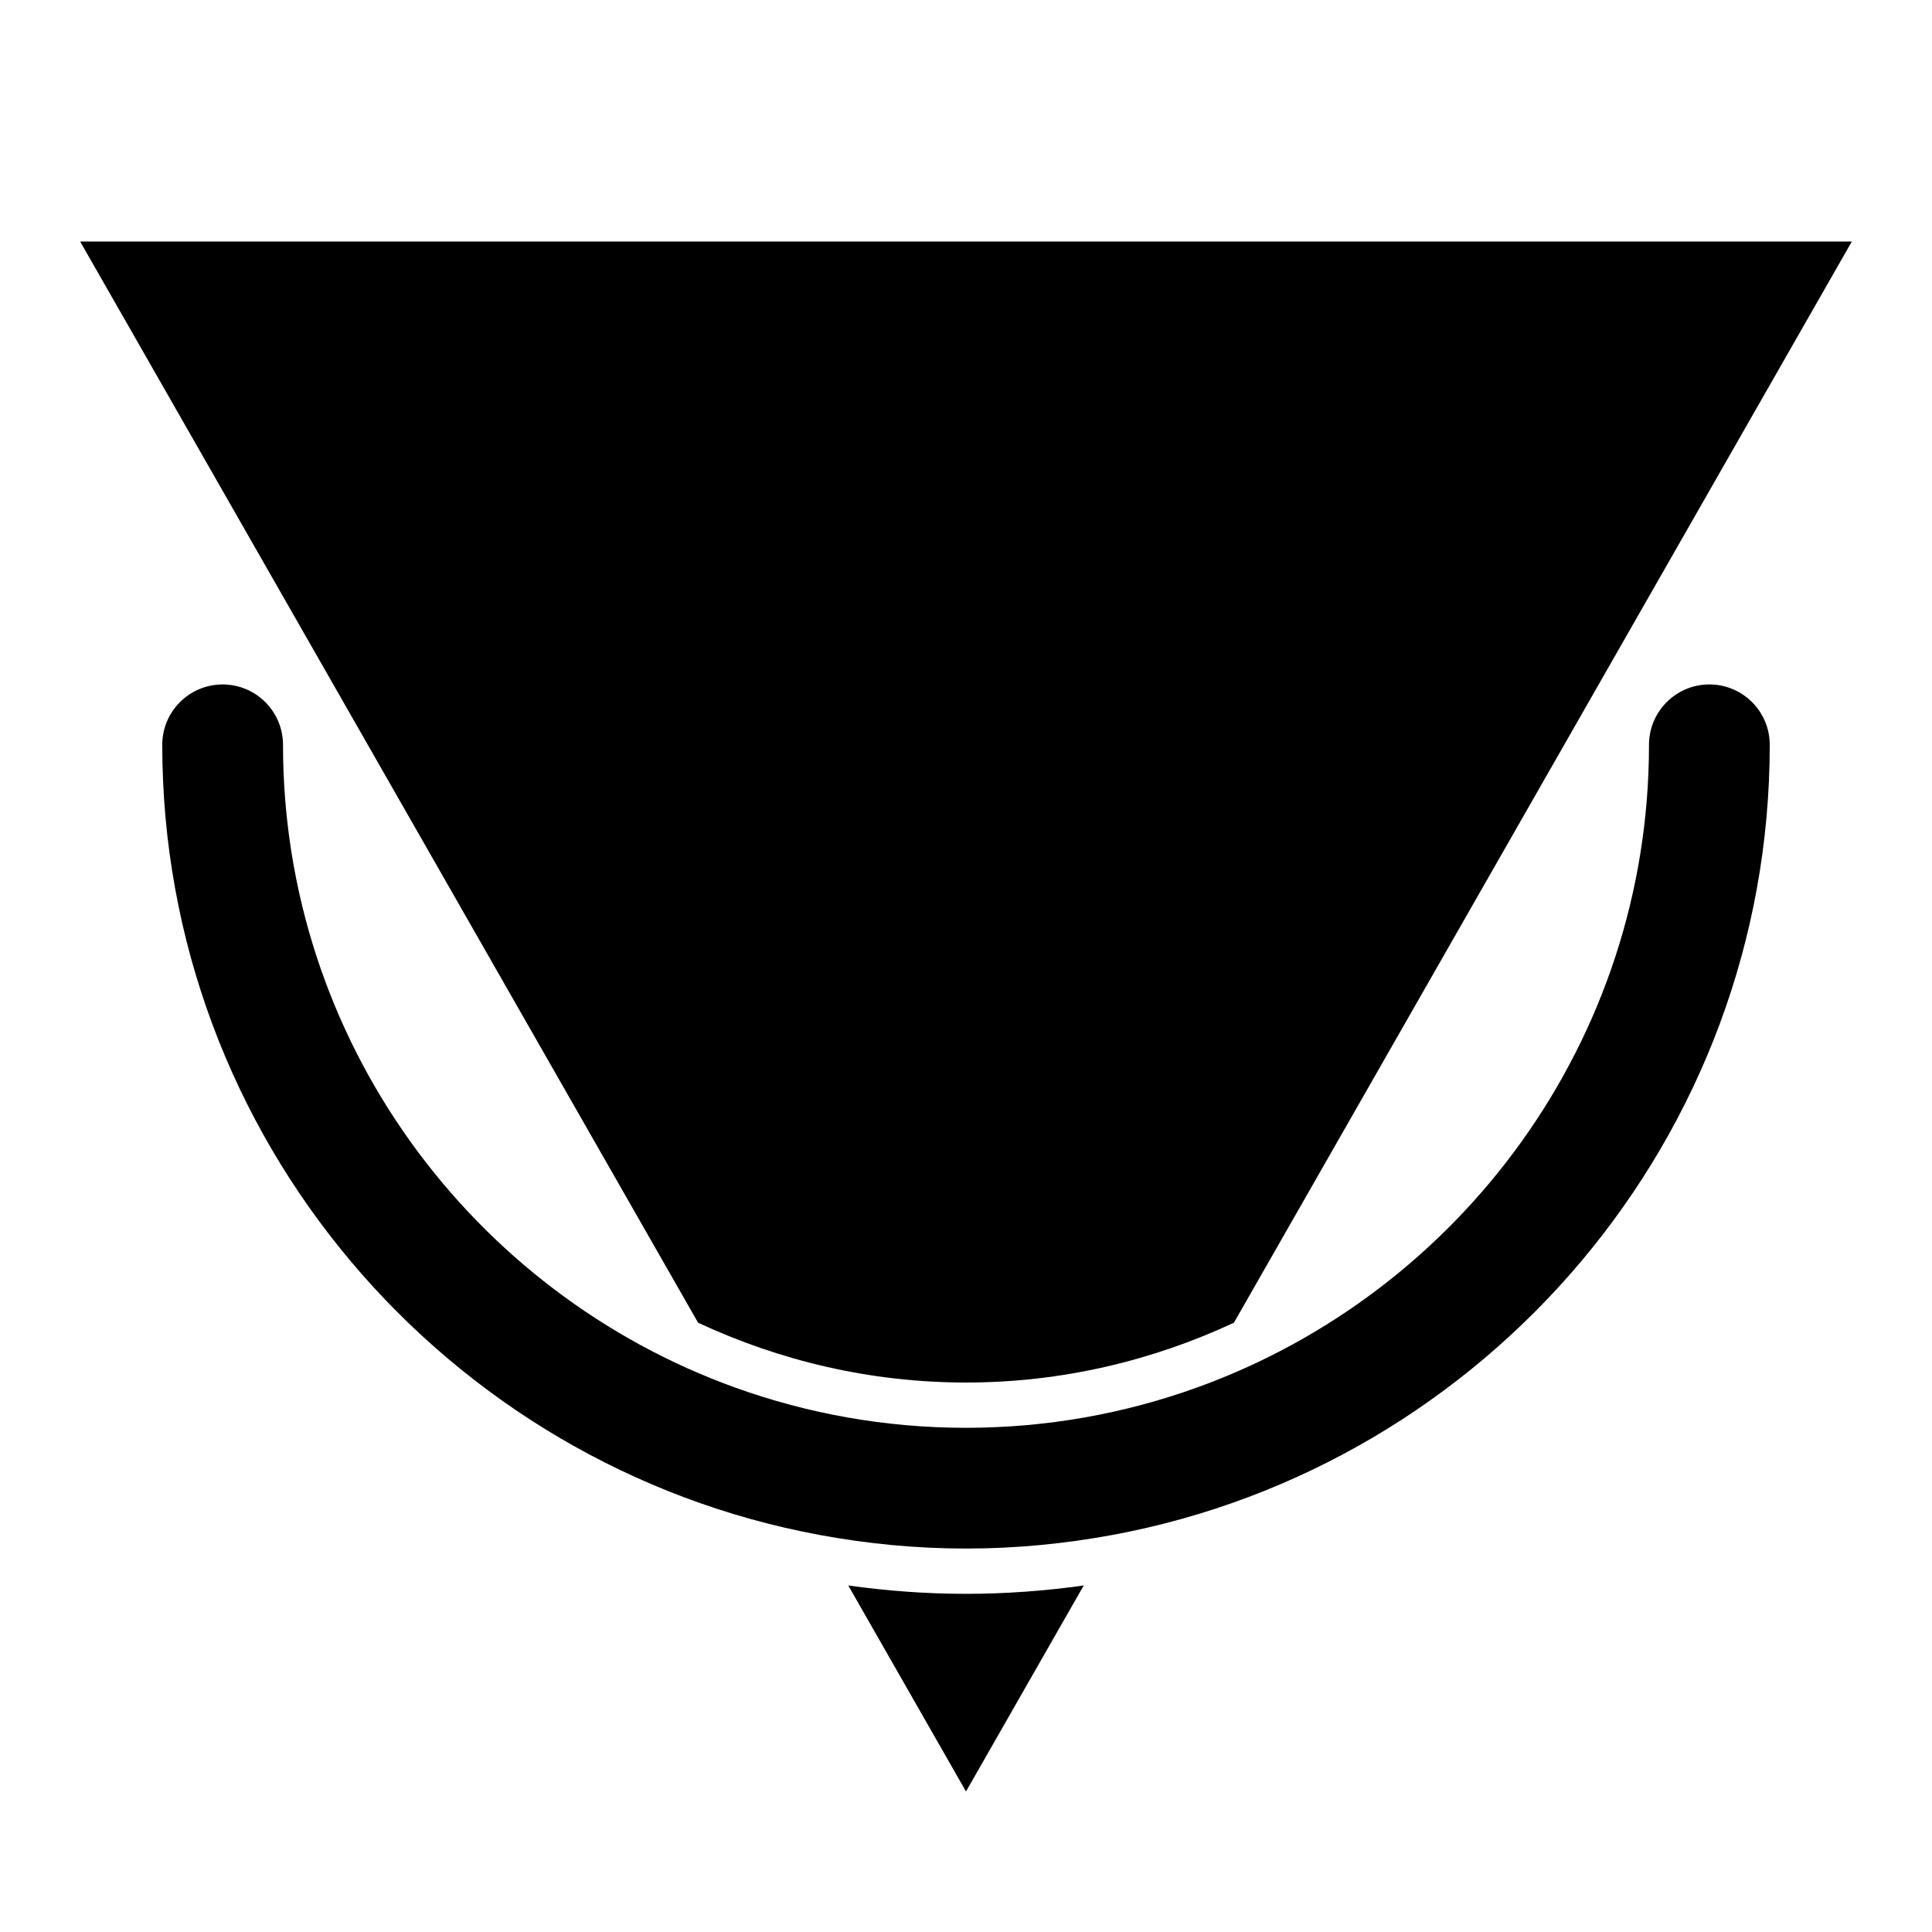 <?xml version="1.0" encoding="iso-8859-1"?>
<!-- Generator: Adobe Illustrator 17.0.0, SVG Export Plug-In . SVG Version: 6.00 Build 0)  -->
<!DOCTYPE svg PUBLIC "-//W3C//DTD SVG 1.1//EN" "http://www.w3.org/Graphics/SVG/1.1/DTD/svg11.dtd">
<svg version="1.1" id="Capa_1" xmlns="http://www.w3.org/2000/svg" xmlns:xlink="http://www.w3.org/1999/xlink" x="0px" y="0px"
	 width="64px" height="64px" viewBox="0 0 64 64" style="enable-background:new 0 0 64 64;" xml:space="preserve">
<g>
	<path d="M32,45.798c3.172,0,6.172-0.723,8.875-1.981L61.345,8H2.655l20.47,35.817C25.828,45.075,28.828,45.798,32,45.798z"/>
	<path d="M32,52.798c-1.324,0-2.624-0.099-3.9-0.277l3.9,6.824l3.9-6.824C34.624,52.699,33.324,52.798,32,52.798z"/>
	<path d="M56.625,22.673c-1.104,0-2,0.896-2,2c0,9.793-6.255,18.149-14.978,21.292c-2.39,0.861-4.964,1.333-7.647,1.333
		s-5.257-0.472-7.647-1.333C15.63,42.822,9.375,34.466,9.375,24.673c0-1.104-0.896-2-2-2s-2,0.896-2,2
		c0,13.021,9.399,23.882,21.768,26.173c1.576,0.292,3.198,0.452,4.857,0.452s3.281-0.16,4.857-0.452
		c12.368-2.291,21.768-13.152,21.768-26.173C58.625,23.568,57.729,22.673,56.625,22.673z"/>
</g>
</svg>
